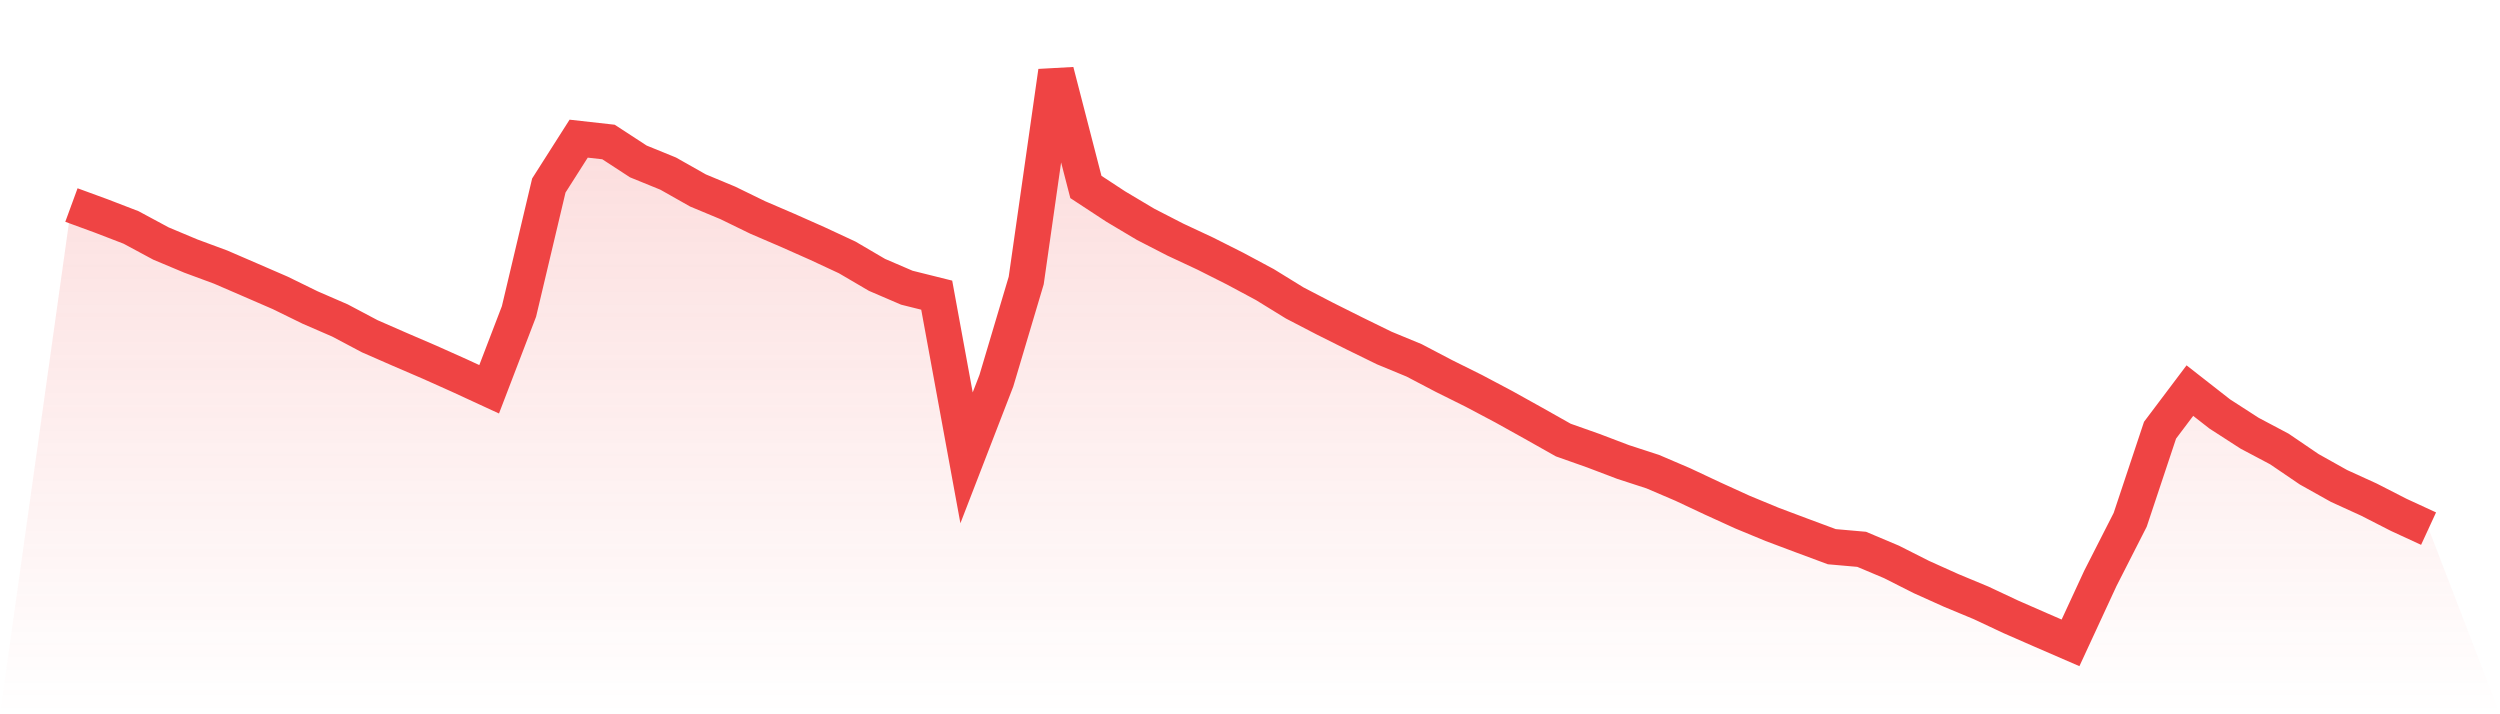 <svg viewBox="0 0 140 40" xmlns="http://www.w3.org/2000/svg">
<defs>
<linearGradient id="gradient" x1="0" x2="0" y1="0" y2="1">
<stop offset="0%" stop-color="#ef4444" stop-opacity="0.2"/>
<stop offset="100%" stop-color="#ef4444" stop-opacity="0"/>
</linearGradient>
</defs>
<path d="M4,11.482 L4,11.482 L5.671,12.094 L7.342,12.738 L9.013,13.637 L10.684,14.338 L12.354,14.956 L14.025,15.678 L15.696,16.403 L17.367,17.221 L19.038,17.946 L20.709,18.831 L22.38,19.562 L24.051,20.281 L25.722,21.029 L27.392,21.8 L29.063,17.441 L30.734,10.39 L32.405,7.765 L34.076,7.952 L35.747,9.041 L37.418,9.722 L39.089,10.667 L40.759,11.362 L42.43,12.177 L44.101,12.895 L45.772,13.637 L47.443,14.415 L49.114,15.394 L50.785,16.112 L52.456,16.529 L54.127,25.638 L55.797,21.319 L57.468,15.708 L59.139,4 L60.81,10.47 L62.481,11.566 L64.152,12.561 L65.823,13.42 L67.494,14.201 L69.165,15.043 L70.835,15.938 L72.506,16.967 L74.177,17.835 L75.848,18.671 L77.519,19.489 L79.19,20.18 L80.861,21.056 L82.532,21.887 L84.203,22.772 L85.873,23.701 L87.544,24.643 L89.215,25.234 L90.886,25.869 L92.557,26.413 L94.228,27.128 L95.899,27.913 L97.57,28.675 L99.24,29.366 L100.911,29.994 L102.582,30.615 L104.253,30.762 L105.924,31.467 L107.595,32.312 L109.266,33.064 L110.937,33.759 L112.608,34.544 L114.278,35.275 L115.949,36 L117.62,32.389 L119.291,29.109 L120.962,24.092 L122.633,21.874 L124.304,23.18 L125.975,24.259 L127.646,25.144 L129.316,26.28 L130.987,27.215 L132.658,27.977 L134.329,28.832 L136,29.603 L140,40 L0,40 z" fill="url(#gradient)"/>
<path d="M4,11.482 L4,11.482 L5.671,12.094 L7.342,12.738 L9.013,13.637 L10.684,14.338 L12.354,14.956 L14.025,15.678 L15.696,16.403 L17.367,17.221 L19.038,17.946 L20.709,18.831 L22.38,19.562 L24.051,20.281 L25.722,21.029 L27.392,21.8 L29.063,17.441 L30.734,10.39 L32.405,7.765 L34.076,7.952 L35.747,9.041 L37.418,9.722 L39.089,10.667 L40.759,11.362 L42.43,12.177 L44.101,12.895 L45.772,13.637 L47.443,14.415 L49.114,15.394 L50.785,16.112 L52.456,16.529 L54.127,25.638 L55.797,21.319 L57.468,15.708 L59.139,4 L60.81,10.47 L62.481,11.566 L64.152,12.561 L65.823,13.42 L67.494,14.201 L69.165,15.043 L70.835,15.938 L72.506,16.967 L74.177,17.835 L75.848,18.671 L77.519,19.489 L79.19,20.18 L80.861,21.056 L82.532,21.887 L84.203,22.772 L85.873,23.701 L87.544,24.643 L89.215,25.234 L90.886,25.869 L92.557,26.413 L94.228,27.128 L95.899,27.913 L97.57,28.675 L99.24,29.366 L100.911,29.994 L102.582,30.615 L104.253,30.762 L105.924,31.467 L107.595,32.312 L109.266,33.064 L110.937,33.759 L112.608,34.544 L114.278,35.275 L115.949,36 L117.62,32.389 L119.291,29.109 L120.962,24.092 L122.633,21.874 L124.304,23.18 L125.975,24.259 L127.646,25.144 L129.316,26.28 L130.987,27.215 L132.658,27.977 L134.329,28.832 L136,29.603" fill="none" stroke="#ef4444" stroke-width="2"/>
</svg>